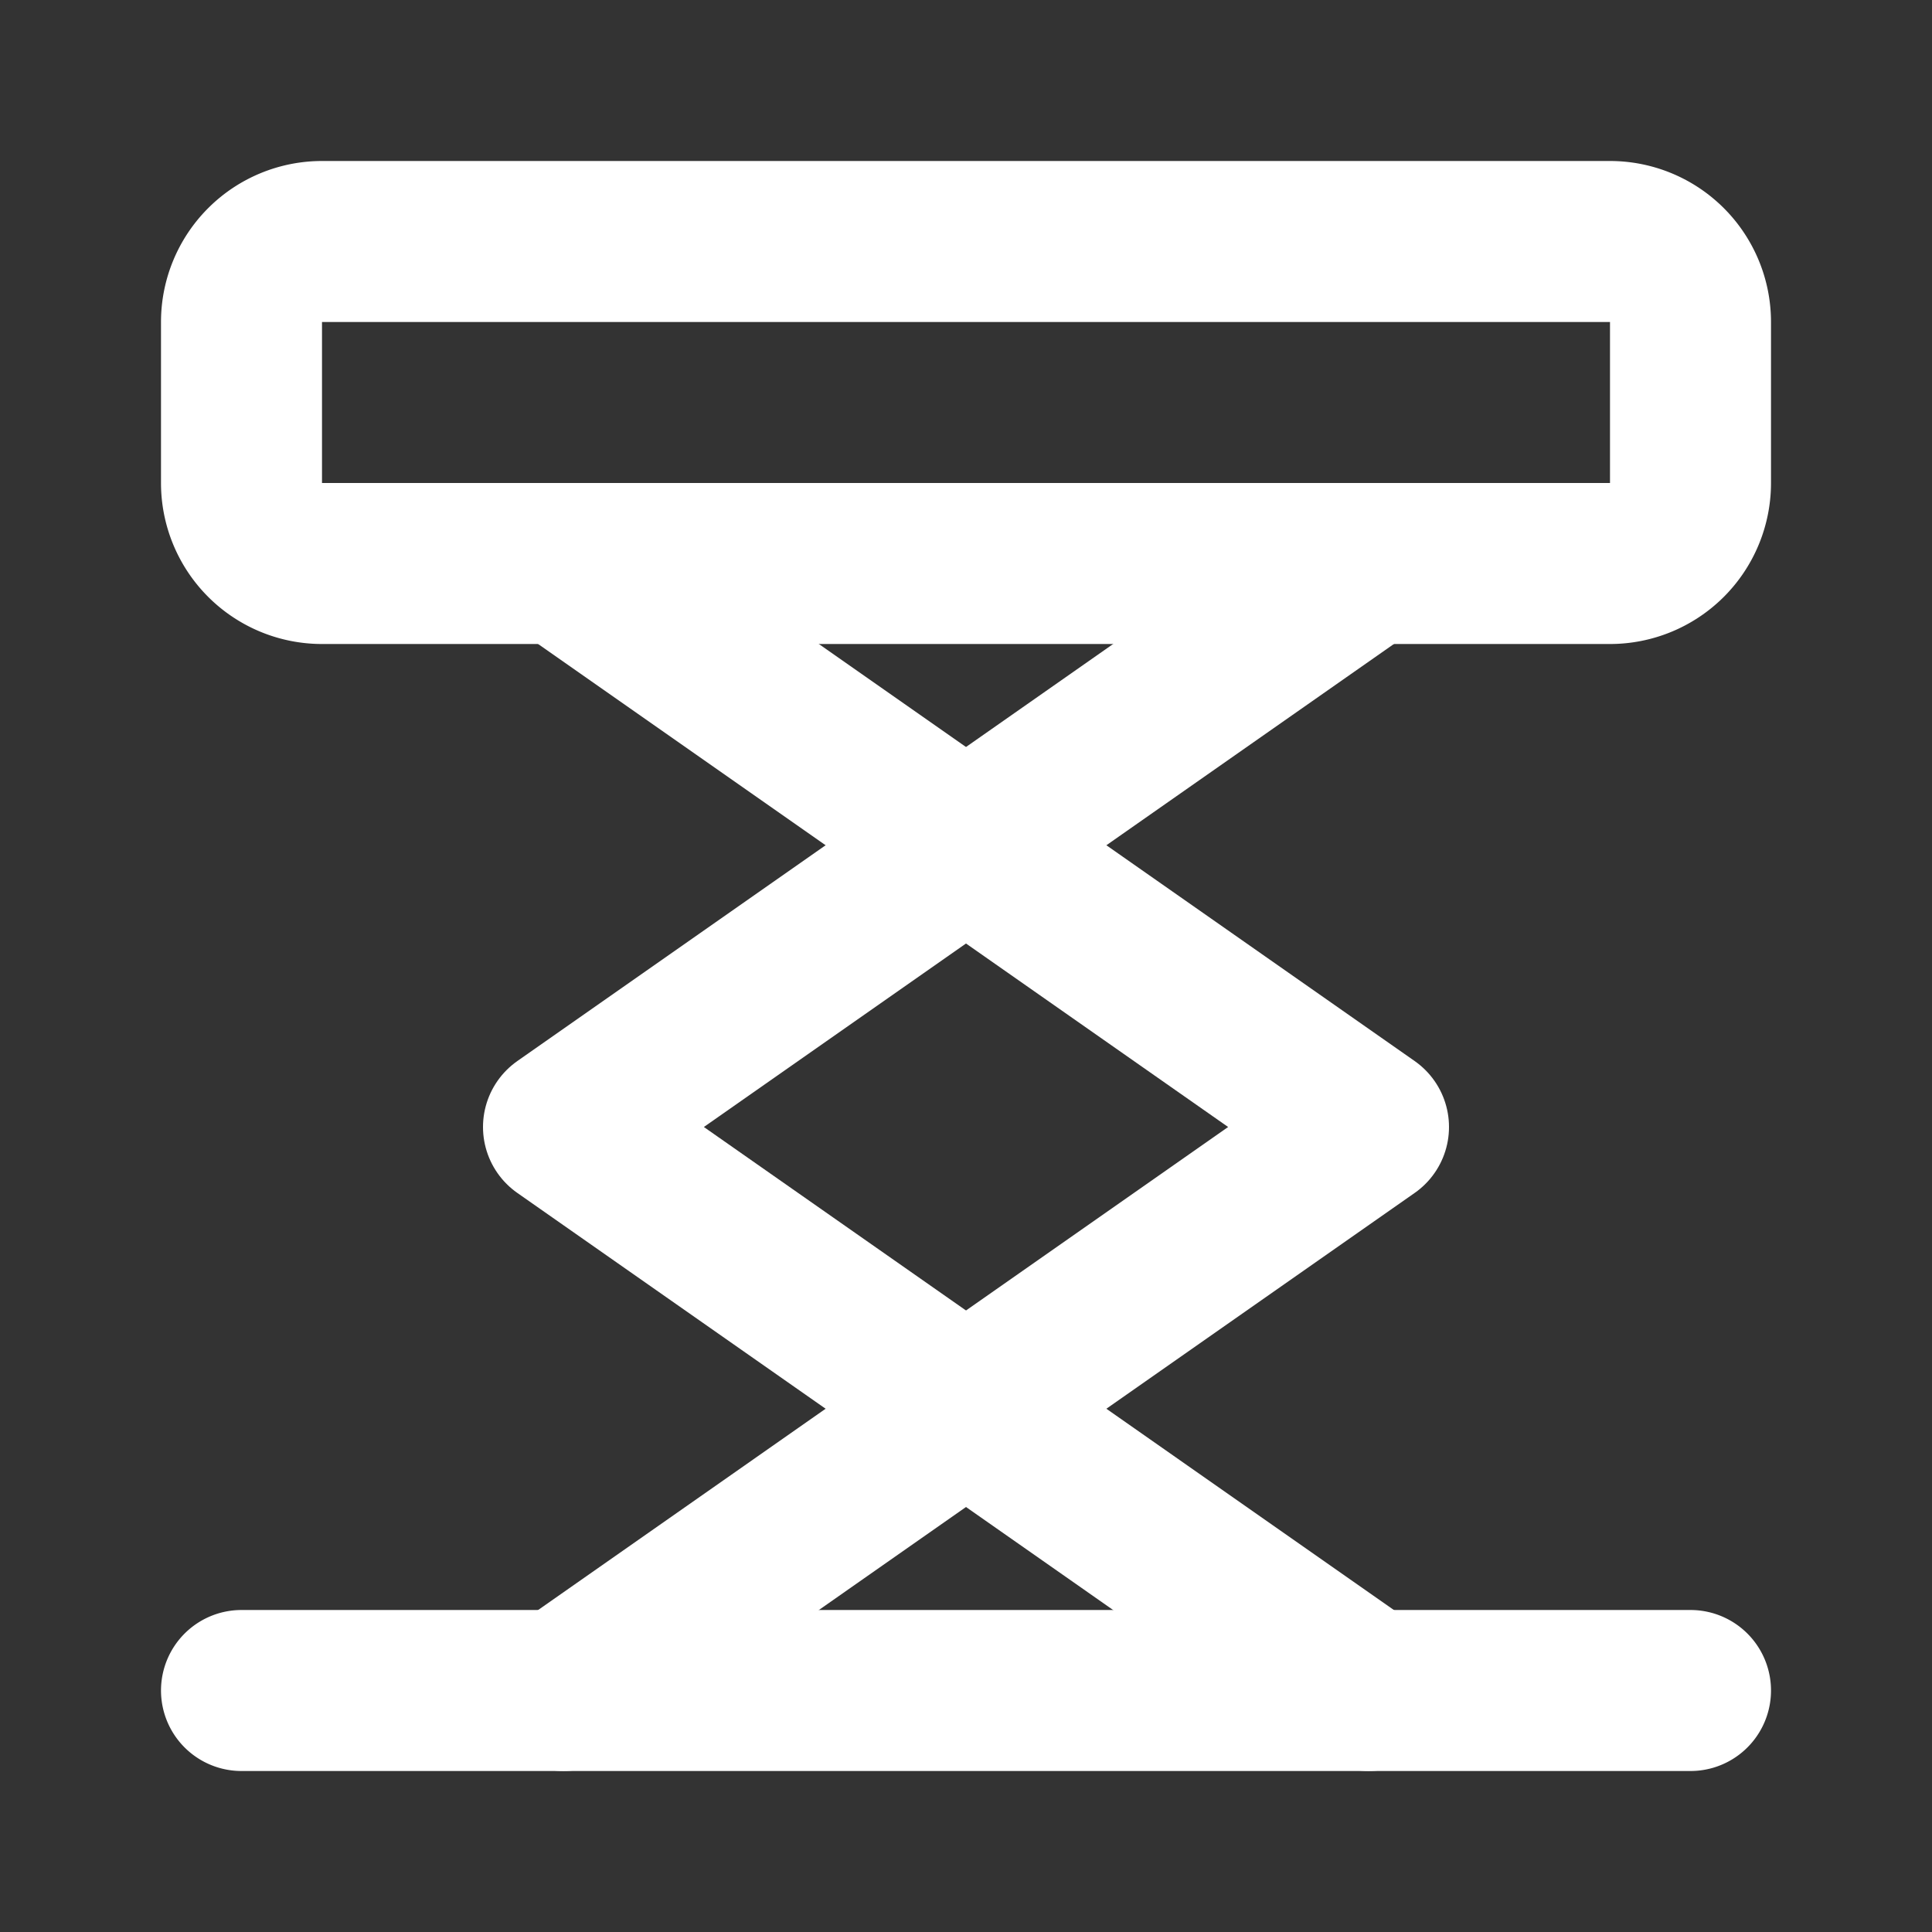 <?xml version="1.0" encoding="UTF-8"?> <svg xmlns="http://www.w3.org/2000/svg" fill="#FFFFFF" width="800px" height="800px" viewBox="0 0 24 24" id="car-lifter" data-name="Line Color" class="icon line-color" stroke="#FFFFFF"><rect x="0" y="0" width="24" height="24" fill="#333333" stroke="none"/><g id="SVGRepo_bgCarrier" stroke-width="0"></g><g id="SVGRepo_tracerCarrier" stroke-linecap="round" stroke-linejoin="round"></g><g id="SVGRepo_iconCarrier"><polyline id="secondary" points="7 21 17 14 7 7" style="fill: none; stroke: #FFFFFF; stroke-linecap: round; stroke-linejoin: round; stroke-width: 2;"></polyline><polyline id="secondary-2" data-name="secondary" points="17 7 7 14 17 21" style="fill: none; stroke: #FFFFFF; stroke-linecap: round; stroke-linejoin: round; stroke-width: 2;"></polyline><path id="primary" d="M20,7H4A1,1,0,0,1,3,6V4A1,1,0,0,1,4,3H20a1,1,0,0,1,1,1V6A1,1,0,0,1,20,7ZM3,21H21" style="fill: none; stroke: #FFFFFFFFFFF; stroke-linecap: round; stroke-linejoin: round; stroke-width: 2;"></path></g></svg> 
